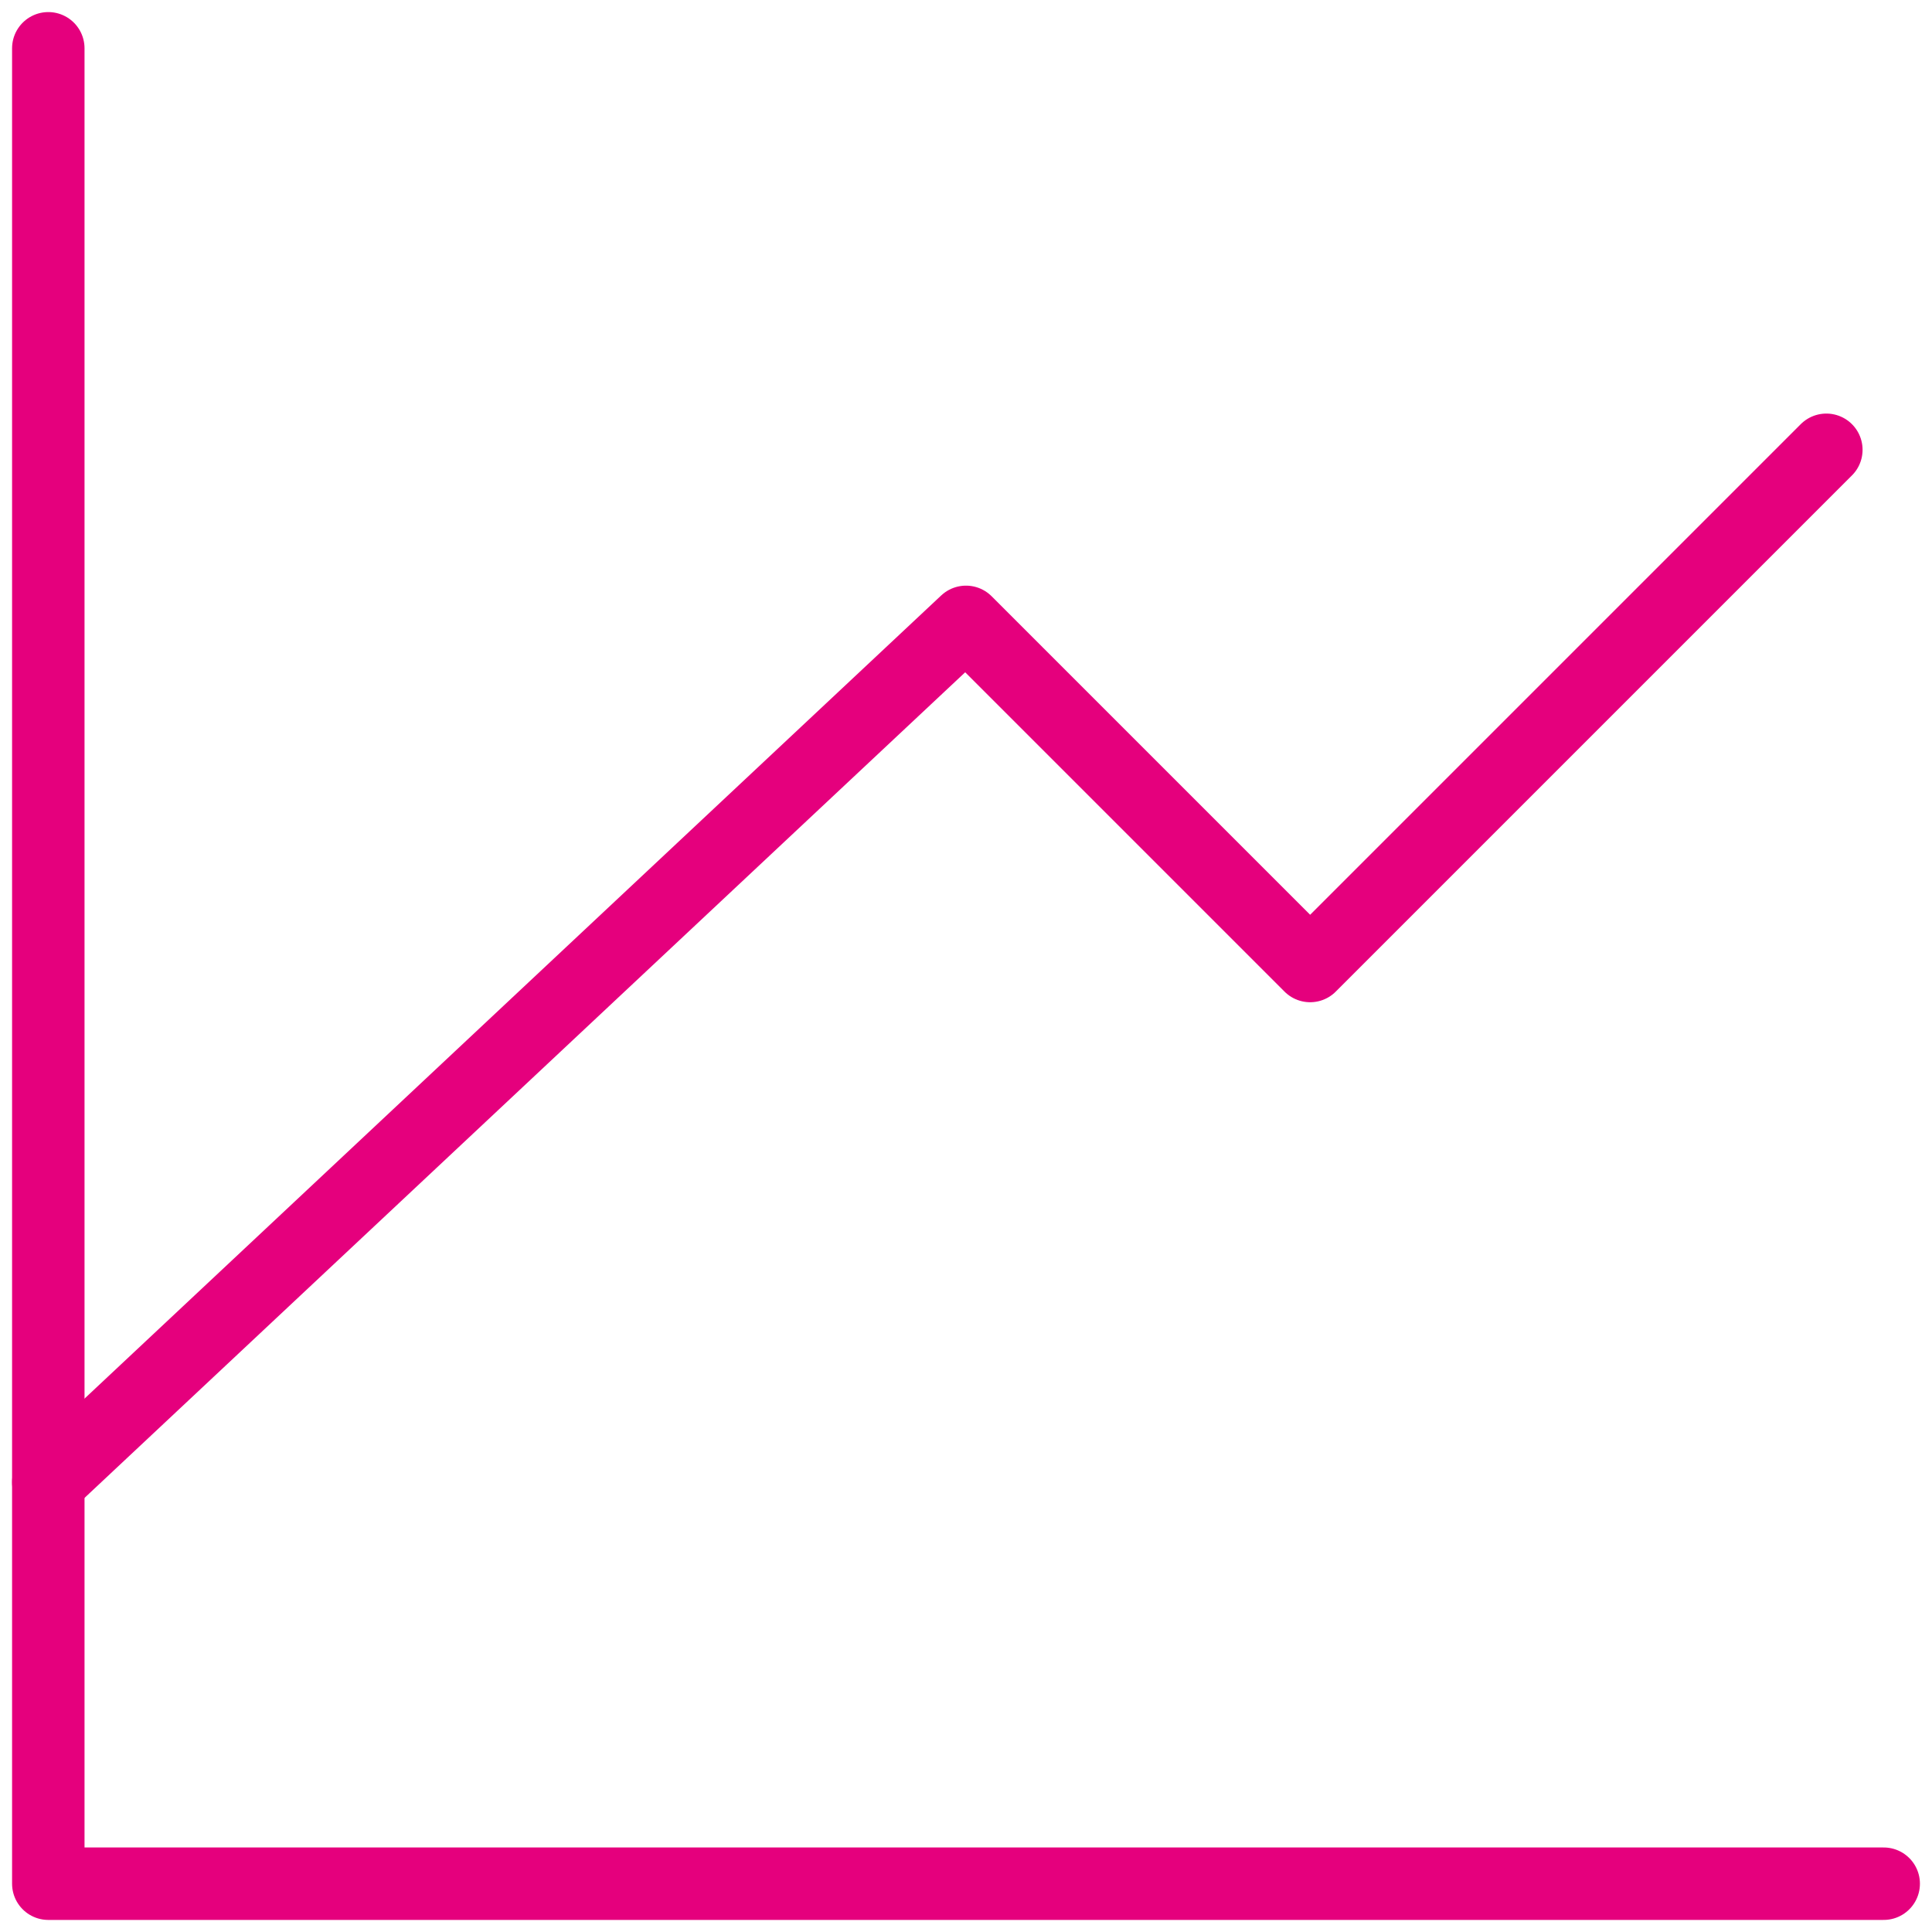 <svg width="80" height="80" viewBox="0 0 80 80" fill="none" xmlns="http://www.w3.org/2000/svg">
<g id="Group">
<path id="Vector" d="M78 78H2V2" stroke="#E5007D" stroke-width="3" stroke-linecap="round" stroke-linejoin="round"/>
<path id="Vector_2" d="M2 61.375L40 25.75L54.25 40L75.625 18.625" stroke="#E5007D" stroke-width="3" stroke-linecap="round" stroke-linejoin="round"/>
</g>
</svg>
